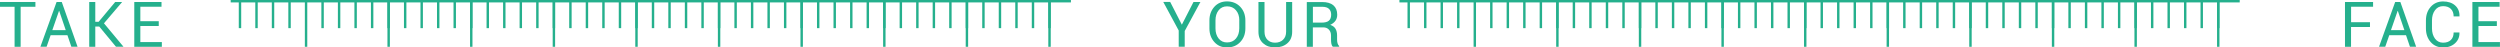 <?xml version="1.0" encoding="UTF-8"?>
<svg id="b" data-name="圖層 2" xmlns="http://www.w3.org/2000/svg" width="516.07" height="9.79" viewBox="0 0 516.07 9.79">
  <g id="c" data-name="text">
    <g>
      <path d="M7.31,1.4h-3.05V9.66h-1.25V1.4H0V.41H7.31v.98Z" style="fill: #25b08d;"/>
      <path d="M13.93,7.27h-3.48l-.83,2.38h-1.28L11.68,.41h1.07l3.26,9.24h-1.28l-.81-2.38Zm-3.12-1.05h2.76l-1.35-3.97h-.04l-1.38,3.97Z" style="fill: #25b08d;"/>
      <path d="M20.48,5.48h-.81v4.18h-1.25V.41h1.25V4.5h.69L23.78,.41h1.41v.03s-3.73,4.37-3.73,4.37l4.01,4.81v.03h-1.53l-3.46-4.18Z" style="fill: #25b08d;"/>
      <path d="M32.77,5.37h-3.8v3.31h4.44v.98h-5.69V.41h5.62v.98h-4.37v2.99h3.8v.98Z" style="fill: #25b08d;"/>
      <path d="M243.96,5.11l2.41-4.7h1.43l-3.24,5.99v3.25h-1.24v-3.35l-3.19-5.9h1.43l2.41,4.7Z" style="fill: #25b08d;"/>
      <path d="M257.08,5.86c0,1.13-.35,2.07-1.05,2.81-.7,.75-1.61,1.12-2.73,1.12s-1.96-.37-2.63-1.12c-.67-.74-1.01-1.68-1.01-2.81v-1.64c0-1.13,.34-2.06,1.01-2.81s1.55-1.12,2.63-1.12,2.03,.37,2.73,1.12,1.05,1.68,1.05,2.82v1.64Zm-1.25-1.66c0-.85-.23-1.54-.69-2.08-.46-.54-1.07-.81-1.84-.81-.73,0-1.31,.27-1.74,.81-.43,.54-.65,1.24-.65,2.08v1.66c0,.85,.22,1.55,.65,2.09s1.01,.81,1.74,.81c.77,0,1.39-.27,1.84-.81,.45-.54,.68-1.24,.68-2.1v-1.66Z" style="fill: #25b08d;"/>
      <path d="M266.74,.41V6.55c0,1.02-.33,1.81-.99,2.38s-1.51,.86-2.55,.86-1.82-.29-2.46-.86c-.64-.57-.96-1.37-.96-2.38V.41h1.25V6.55c0,.71,.2,1.26,.61,1.66,.4,.4,.92,.6,1.56,.6,.68,0,1.23-.2,1.65-.6,.43-.4,.64-.95,.64-1.66V.41h1.25Z" style="fill: #25b08d;"/>
      <path d="M271.01,5.65v4.01h-1.25V.42h3.16c1.01,0,1.78,.22,2.32,.67,.53,.45,.8,1.1,.8,1.96,0,.47-.12,.89-.37,1.24-.25,.35-.61,.63-1.08,.84,.51,.17,.87,.43,1.09,.8,.22,.37,.33,.83,.33,1.37v.87c0,.29,.03,.55,.1,.77s.17,.42,.33,.56v.15h-1.29c-.17-.14-.27-.36-.32-.63-.05-.28-.07-.57-.07-.86v-.84c0-.5-.15-.9-.44-1.21s-.68-.46-1.17-.46h-2.14Zm0-.98h1.78c.71,0,1.22-.13,1.53-.4,.31-.27,.47-.68,.47-1.23,0-.52-.15-.92-.45-1.21-.3-.29-.77-.43-1.41-.43h-1.91v3.27Z" style="fill: #25b08d;"/>
      <path d="M489.22,5.57h-3.9v4.09h-1.25V.41h5.8v.98h-4.54v3.19h3.9v.98Z" style="fill: #25b08d;"/>
      <path d="M496.69,7.27h-3.48l-.83,2.38h-1.28l3.33-9.24h1.07l3.26,9.24h-1.28l-.81-2.38Zm-3.12-1.05h2.76l-1.35-3.97h-.04l-1.38,3.97Z" style="fill: #25b08d;"/>
      <path d="M507.7,6.7v.04c.03,.87-.27,1.59-.9,2.18-.63,.58-1.45,.88-2.48,.88s-1.9-.37-2.55-1.11c-.66-.74-.99-1.68-.99-2.82v-1.64c0-1.14,.33-2.08,.99-2.82,.66-.74,1.51-1.11,2.55-1.11s1.88,.28,2.49,.83c.62,.56,.92,1.29,.9,2.21v.04h-1.21c0-.65-.19-1.16-.57-1.54-.38-.38-.92-.57-1.61-.57s-1.25,.28-1.67,.84c-.41,.56-.62,1.26-.62,2.09v1.66c0,.84,.21,1.54,.62,2.11,.42,.56,.97,.84,1.67,.84s1.23-.19,1.61-.56c.38-.37,.57-.89,.57-1.55h1.2Z" style="fill: #25b08d;"/>
      <path d="M515.42,5.37h-3.8v3.31h4.44v.98h-5.69V.41h5.62v.98h-4.37v2.99h3.8v.98Z" style="fill: #25b08d;"/>
    </g>
    <g>
      <line x1="47.62" y1=".25" x2="221.07" y2=".25" style="fill: none; stroke: #25b08d; stroke-miterlimit: 10; stroke-width: .5px;"/>
      <line x1="49.54" y1=".25" x2="49.54" y2="5.81" style="fill: none; stroke: #25b08d; stroke-miterlimit: 10; stroke-width: .5px;"/>
      <line x1="52.95" y1=".25" x2="52.95" y2="5.81" style="fill: none; stroke: #25b08d; stroke-miterlimit: 10; stroke-width: .5px;"/>
      <line x1="56.36" y1=".25" x2="56.36" y2="5.81" style="fill: none; stroke: #25b08d; stroke-miterlimit: 10; stroke-width: .5px;"/>
      <line x1="59.77" y1=".25" x2="59.77" y2="5.81" style="fill: none; stroke: #25b08d; stroke-miterlimit: 10; stroke-width: .5px;"/>
      <line x1="63.18" y1=".25" x2="63.18" y2="9.66" style="fill: none; stroke: #25b08d; stroke-miterlimit: 10; stroke-width: .5px;"/>
      <line x1="80.23" y1=".25" x2="80.23" y2="9.66" style="fill: none; stroke: #25b08d; stroke-miterlimit: 10; stroke-width: .5px;"/>
      <line x1="97.28" y1=".25" x2="97.28" y2="9.66" style="fill: none; stroke: #25b08d; stroke-miterlimit: 10; stroke-width: .5px;"/>
      <line x1="114.34" y1=".25" x2="114.34" y2="9.66" style="fill: none; stroke: #25b08d; stroke-miterlimit: 10; stroke-width: .5px;"/>
      <line x1="131.39" y1=".25" x2="131.39" y2="9.66" style="fill: none; stroke: #25b08d; stroke-miterlimit: 10; stroke-width: .5px;"/>
      <line x1="148.44" y1=".25" x2="148.44" y2="9.66" style="fill: none; stroke: #25b08d; stroke-miterlimit: 10; stroke-width: .5px;"/>
      <line x1="165.49" y1=".25" x2="165.49" y2="9.66" style="fill: none; stroke: #25b08d; stroke-miterlimit: 10; stroke-width: .5px;"/>
      <line x1="182.55" y1=".25" x2="182.55" y2="9.66" style="fill: none; stroke: #25b08d; stroke-miterlimit: 10; stroke-width: .5px;"/>
      <line x1="199.6" y1=".25" x2="199.6" y2="9.66" style="fill: none; stroke: #25b08d; stroke-miterlimit: 10; stroke-width: .5px;"/>
      <line x1="216.65" y1=".25" x2="216.65" y2="9.66" style="fill: none; stroke: #25b08d; stroke-miterlimit: 10; stroke-width: .5px;"/>
      <line x1="66.59" y1=".25" x2="66.59" y2="5.81" style="fill: none; stroke: #25b08d; stroke-miterlimit: 10; stroke-width: .5px;"/>
      <line x1="70" y1=".25" x2="70" y2="5.81" style="fill: none; stroke: #25b08d; stroke-miterlimit: 10; stroke-width: .5px;"/>
      <line x1="73.41" y1=".25" x2="73.41" y2="5.81" style="fill: none; stroke: #25b08d; stroke-miterlimit: 10; stroke-width: .5px;"/>
      <line x1="76.82" y1=".25" x2="76.82" y2="5.81" style="fill: none; stroke: #25b08d; stroke-miterlimit: 10; stroke-width: .5px;"/>
      <line x1="80.23" y1=".25" x2="80.23" y2="5.81" style="fill: none; stroke: #25b08d; stroke-miterlimit: 10; stroke-width: .5px;"/>
      <line x1="83.64" y1=".25" x2="83.64" y2="5.81" style="fill: none; stroke: #25b08d; stroke-miterlimit: 10; stroke-width: .5px;"/>
      <line x1="87.05" y1=".25" x2="87.05" y2="5.81" style="fill: none; stroke: #25b08d; stroke-miterlimit: 10; stroke-width: .5px;"/>
      <line x1="90.46" y1=".25" x2="90.46" y2="5.81" style="fill: none; stroke: #25b08d; stroke-miterlimit: 10; stroke-width: .5px;"/>
      <line x1="93.87" y1=".25" x2="93.87" y2="5.81" style="fill: none; stroke: #25b08d; stroke-miterlimit: 10; stroke-width: .5px;"/>
      <line x1="97.28" y1=".25" x2="97.28" y2="5.81" style="fill: none; stroke: #25b08d; stroke-miterlimit: 10; stroke-width: .5px;"/>
      <line x1="100.69" y1=".25" x2="100.69" y2="5.81" style="fill: none; stroke: #25b08d; stroke-miterlimit: 10; stroke-width: .5px;"/>
      <line x1="104.1" y1=".25" x2="104.1" y2="5.81" style="fill: none; stroke: #25b08d; stroke-miterlimit: 10; stroke-width: .5px;"/>
      <line x1="107.51" y1=".25" x2="107.51" y2="5.81" style="fill: none; stroke: #25b08d; stroke-miterlimit: 10; stroke-width: .5px;"/>
      <line x1="110.93" y1=".25" x2="110.93" y2="5.81" style="fill: none; stroke: #25b08d; stroke-miterlimit: 10; stroke-width: .5px;"/>
      <line x1="114.34" y1=".25" x2="114.34" y2="5.81" style="fill: none; stroke: #25b08d; stroke-miterlimit: 10; stroke-width: .5px;"/>
      <line x1="117.75" y1=".25" x2="117.75" y2="5.81" style="fill: none; stroke: #25b08d; stroke-miterlimit: 10; stroke-width: .5px;"/>
      <line x1="121.16" y1=".25" x2="121.16" y2="5.81" style="fill: none; stroke: #25b08d; stroke-miterlimit: 10; stroke-width: .5px;"/>
      <line x1="124.57" y1=".25" x2="124.57" y2="5.81" style="fill: none; stroke: #25b08d; stroke-miterlimit: 10; stroke-width: .5px;"/>
      <line x1="127.98" y1=".25" x2="127.98" y2="5.81" style="fill: none; stroke: #25b08d; stroke-miterlimit: 10; stroke-width: .5px;"/>
      <line x1="131.39" y1=".25" x2="131.39" y2="5.81" style="fill: none; stroke: #25b08d; stroke-miterlimit: 10; stroke-width: .5px;"/>
      <line x1="134.8" y1=".25" x2="134.8" y2="5.81" style="fill: none; stroke: #25b08d; stroke-miterlimit: 10; stroke-width: .5px;"/>
      <line x1="138.21" y1=".25" x2="138.21" y2="5.81" style="fill: none; stroke: #25b08d; stroke-miterlimit: 10; stroke-width: .5px;"/>
      <line x1="141.62" y1=".25" x2="141.62" y2="5.81" style="fill: none; stroke: #25b08d; stroke-miterlimit: 10; stroke-width: .5px;"/>
      <line x1="145.03" y1=".25" x2="145.03" y2="5.81" style="fill: none; stroke: #25b08d; stroke-miterlimit: 10; stroke-width: .5px;"/>
      <line x1="148.44" y1=".25" x2="148.44" y2="5.81" style="fill: none; stroke: #25b08d; stroke-miterlimit: 10; stroke-width: .5px;"/>
      <line x1="151.85" y1=".25" x2="151.85" y2="5.81" style="fill: none; stroke: #25b08d; stroke-miterlimit: 10; stroke-width: .5px;"/>
      <line x1="155.26" y1=".25" x2="155.26" y2="5.81" style="fill: none; stroke: #25b08d; stroke-miterlimit: 10; stroke-width: .5px;"/>
      <line x1="158.67" y1=".25" x2="158.67" y2="5.81" style="fill: none; stroke: #25b08d; stroke-miterlimit: 10; stroke-width: .5px;"/>
      <line x1="162.08" y1=".25" x2="162.08" y2="5.81" style="fill: none; stroke: #25b08d; stroke-miterlimit: 10; stroke-width: .5px;"/>
      <line x1="165.49" y1=".25" x2="165.49" y2="5.81" style="fill: none; stroke: #25b08d; stroke-miterlimit: 10; stroke-width: .5px;"/>
      <line x1="168.9" y1=".25" x2="168.9" y2="5.81" style="fill: none; stroke: #25b08d; stroke-miterlimit: 10; stroke-width: .5px;"/>
      <line x1="172.31" y1=".25" x2="172.31" y2="5.81" style="fill: none; stroke: #25b08d; stroke-miterlimit: 10; stroke-width: .5px;"/>
      <line x1="175.73" y1=".25" x2="175.73" y2="5.81" style="fill: none; stroke: #25b08d; stroke-miterlimit: 10; stroke-width: .5px;"/>
      <line x1="179.14" y1=".25" x2="179.14" y2="5.81" style="fill: none; stroke: #25b08d; stroke-miterlimit: 10; stroke-width: .5px;"/>
      <line x1="182.55" y1=".25" x2="182.55" y2="5.81" style="fill: none; stroke: #25b08d; stroke-miterlimit: 10; stroke-width: .5px;"/>
      <line x1="185.96" y1=".25" x2="185.96" y2="5.81" style="fill: none; stroke: #25b08d; stroke-miterlimit: 10; stroke-width: .5px;"/>
      <line x1="189.37" y1=".25" x2="189.37" y2="5.81" style="fill: none; stroke: #25b08d; stroke-miterlimit: 10; stroke-width: .5px;"/>
      <line x1="192.78" y1=".25" x2="192.78" y2="5.81" style="fill: none; stroke: #25b08d; stroke-miterlimit: 10; stroke-width: .5px;"/>
      <line x1="196.19" y1=".25" x2="196.19" y2="5.81" style="fill: none; stroke: #25b08d; stroke-miterlimit: 10; stroke-width: .5px;"/>
      <line x1="199.6" y1=".25" x2="199.6" y2="5.81" style="fill: none; stroke: #25b08d; stroke-miterlimit: 10; stroke-width: .5px;"/>
      <line x1="203.01" y1=".25" x2="203.01" y2="5.81" style="fill: none; stroke: #25b08d; stroke-miterlimit: 10; stroke-width: .5px;"/>
      <line x1="206.42" y1=".25" x2="206.42" y2="5.81" style="fill: none; stroke: #25b08d; stroke-miterlimit: 10; stroke-width: .5px;"/>
      <line x1="209.83" y1=".25" x2="209.83" y2="5.81" style="fill: none; stroke: #25b08d; stroke-miterlimit: 10; stroke-width: .5px;"/>
      <line x1="213.24" y1=".25" x2="213.24" y2="5.81" style="fill: none; stroke: #25b08d; stroke-miterlimit: 10; stroke-width: .5px;"/>
      <line x1="216.65" y1=".25" x2="216.65" y2="5.81" style="fill: none; stroke: #25b08d; stroke-miterlimit: 10; stroke-width: .5px;"/>
    </g>
    <line x1="288.88" y1=".25" x2="462.34" y2=".25" style="fill: none; stroke: #25b08d; stroke-miterlimit: 10; stroke-width: .5px;"/>
    <line x1="290.8" y1=".25" x2="290.8" y2="5.81" style="fill: none; stroke: #25b08d; stroke-miterlimit: 10; stroke-width: .5px;"/>
    <line x1="294.21" y1=".25" x2="294.21" y2="5.81" style="fill: none; stroke: #25b08d; stroke-miterlimit: 10; stroke-width: .5px;"/>
    <line x1="297.62" y1=".25" x2="297.62" y2="5.81" style="fill: none; stroke: #25b08d; stroke-miterlimit: 10; stroke-width: .5px;"/>
    <line x1="301.03" y1=".25" x2="301.03" y2="5.81" style="fill: none; stroke: #25b08d; stroke-miterlimit: 10; stroke-width: .5px;"/>
    <line x1="304.44" y1=".25" x2="304.44" y2="9.66" style="fill: none; stroke: #25b08d; stroke-miterlimit: 10; stroke-width: .5px;"/>
    <line x1="321.49" y1=".25" x2="321.49" y2="9.66" style="fill: none; stroke: #25b08d; stroke-miterlimit: 10; stroke-width: .5px;"/>
    <line x1="338.55" y1=".25" x2="338.55" y2="9.66" style="fill: none; stroke: #25b08d; stroke-miterlimit: 10; stroke-width: .5px;"/>
    <line x1="355.6" y1=".25" x2="355.6" y2="9.66" style="fill: none; stroke: #25b08d; stroke-miterlimit: 10; stroke-width: .5px;"/>
    <line x1="372.65" y1=".25" x2="372.65" y2="9.66" style="fill: none; stroke: #25b08d; stroke-miterlimit: 10; stroke-width: .5px;"/>
    <line x1="389.7" y1=".25" x2="389.7" y2="9.66" style="fill: none; stroke: #25b08d; stroke-miterlimit: 10; stroke-width: .5px;"/>
    <line x1="406.76" y1=".25" x2="406.76" y2="9.66" style="fill: none; stroke: #25b08d; stroke-miterlimit: 10; stroke-width: .5px;"/>
    <line x1="423.81" y1=".25" x2="423.81" y2="9.66" style="fill: none; stroke: #25b08d; stroke-miterlimit: 10; stroke-width: .5px;"/>
    <line x1="440.86" y1=".25" x2="440.86" y2="9.66" style="fill: none; stroke: #25b08d; stroke-miterlimit: 10; stroke-width: .5px;"/>
    <line x1="457.91" y1=".25" x2="457.91" y2="9.66" style="fill: none; stroke: #25b08d; stroke-miterlimit: 10; stroke-width: .5px;"/>
    <line x1="307.85" y1=".25" x2="307.85" y2="5.81" style="fill: none; stroke: #25b08d; stroke-miterlimit: 10; stroke-width: .5px;"/>
    <line x1="311.26" y1=".25" x2="311.26" y2="5.81" style="fill: none; stroke: #25b08d; stroke-miterlimit: 10; stroke-width: .5px;"/>
    <line x1="314.67" y1=".25" x2="314.67" y2="5.81" style="fill: none; stroke: #25b08d; stroke-miterlimit: 10; stroke-width: .5px;"/>
    <line x1="318.08" y1=".25" x2="318.08" y2="5.81" style="fill: none; stroke: #25b08d; stroke-miterlimit: 10; stroke-width: .5px;"/>
    <line x1="321.49" y1=".25" x2="321.49" y2="5.81" style="fill: none; stroke: #25b08d; stroke-miterlimit: 10; stroke-width: .5px;"/>
    <line x1="324.9" y1=".25" x2="324.9" y2="5.81" style="fill: none; stroke: #25b08d; stroke-miterlimit: 10; stroke-width: .5px;"/>
    <line x1="328.31" y1=".25" x2="328.31" y2="5.81" style="fill: none; stroke: #25b08d; stroke-miterlimit: 10; stroke-width: .5px;"/>
    <line x1="331.73" y1=".25" x2="331.73" y2="5.81" style="fill: none; stroke: #25b08d; stroke-miterlimit: 10; stroke-width: .5px;"/>
    <line x1="335.14" y1=".25" x2="335.14" y2="5.81" style="fill: none; stroke: #25b08d; stroke-miterlimit: 10; stroke-width: .5px;"/>
    <line x1="338.55" y1=".25" x2="338.55" y2="5.81" style="fill: none; stroke: #25b08d; stroke-miterlimit: 10; stroke-width: .5px;"/>
    <line x1="341.96" y1=".25" x2="341.96" y2="5.81" style="fill: none; stroke: #25b08d; stroke-miterlimit: 10; stroke-width: .5px;"/>
    <line x1="345.37" y1=".25" x2="345.37" y2="5.81" style="fill: none; stroke: #25b08d; stroke-miterlimit: 10; stroke-width: .5px;"/>
    <line x1="348.78" y1=".25" x2="348.78" y2="5.81" style="fill: none; stroke: #25b08d; stroke-miterlimit: 10; stroke-width: .5px;"/>
    <line x1="352.19" y1=".25" x2="352.19" y2="5.81" style="fill: none; stroke: #25b08d; stroke-miterlimit: 10; stroke-width: .5px;"/>
    <line x1="355.6" y1=".25" x2="355.6" y2="5.81" style="fill: none; stroke: #25b08d; stroke-miterlimit: 10; stroke-width: .5px;"/>
    <line x1="359.01" y1=".25" x2="359.01" y2="5.81" style="fill: none; stroke: #25b08d; stroke-miterlimit: 10; stroke-width: .5px;"/>
    <line x1="362.42" y1=".25" x2="362.42" y2="5.81" style="fill: none; stroke: #25b08d; stroke-miterlimit: 10; stroke-width: .5px;"/>
    <line x1="365.83" y1=".25" x2="365.83" y2="5.81" style="fill: none; stroke: #25b08d; stroke-miterlimit: 10; stroke-width: .5px;"/>
    <line x1="369.24" y1=".25" x2="369.24" y2="5.81" style="fill: none; stroke: #25b08d; stroke-miterlimit: 10; stroke-width: .5px;"/>
    <line x1="372.65" y1=".25" x2="372.65" y2="5.81" style="fill: none; stroke: #25b08d; stroke-miterlimit: 10; stroke-width: .5px;"/>
    <line x1="376.06" y1=".25" x2="376.06" y2="5.81" style="fill: none; stroke: #25b08d; stroke-miterlimit: 10; stroke-width: .5px;"/>
    <line x1="379.47" y1=".25" x2="379.47" y2="5.81" style="fill: none; stroke: #25b08d; stroke-miterlimit: 10; stroke-width: .5px;"/>
    <line x1="382.88" y1=".25" x2="382.88" y2="5.81" style="fill: none; stroke: #25b08d; stroke-miterlimit: 10; stroke-width: .5px;"/>
    <line x1="386.29" y1=".25" x2="386.29" y2="5.81" style="fill: none; stroke: #25b08d; stroke-miterlimit: 10; stroke-width: .5px;"/>
    <line x1="389.7" y1=".25" x2="389.7" y2="5.81" style="fill: none; stroke: #25b08d; stroke-miterlimit: 10; stroke-width: .5px;"/>
    <line x1="393.11" y1=".25" x2="393.11" y2="5.81" style="fill: none; stroke: #25b08d; stroke-miterlimit: 10; stroke-width: .5px;"/>
    <line x1="396.53" y1=".25" x2="396.53" y2="5.81" style="fill: none; stroke: #25b08d; stroke-miterlimit: 10; stroke-width: .5px;"/>
    <line x1="399.94" y1=".25" x2="399.94" y2="5.81" style="fill: none; stroke: #25b08d; stroke-miterlimit: 10; stroke-width: .5px;"/>
    <line x1="403.35" y1=".25" x2="403.35" y2="5.81" style="fill: none; stroke: #25b08d; stroke-miterlimit: 10; stroke-width: .5px;"/>
    <line x1="406.76" y1=".25" x2="406.76" y2="5.81" style="fill: none; stroke: #25b08d; stroke-miterlimit: 10; stroke-width: .5px;"/>
    <line x1="410.17" y1=".25" x2="410.17" y2="5.81" style="fill: none; stroke: #25b08d; stroke-miterlimit: 10; stroke-width: .5px;"/>
    <line x1="413.58" y1=".25" x2="413.58" y2="5.81" style="fill: none; stroke: #25b08d; stroke-miterlimit: 10; stroke-width: .5px;"/>
    <line x1="416.99" y1=".25" x2="416.99" y2="5.81" style="fill: none; stroke: #25b08d; stroke-miterlimit: 10; stroke-width: .5px;"/>
    <line x1="420.4" y1=".25" x2="420.4" y2="5.81" style="fill: none; stroke: #25b08d; stroke-miterlimit: 10; stroke-width: .5px;"/>
    <line x1="423.81" y1=".25" x2="423.81" y2="5.81" style="fill: none; stroke: #25b08d; stroke-miterlimit: 10; stroke-width: .5px;"/>
    <line x1="427.22" y1=".25" x2="427.22" y2="5.81" style="fill: none; stroke: #25b08d; stroke-miterlimit: 10; stroke-width: .5px;"/>
    <line x1="430.63" y1=".25" x2="430.63" y2="5.81" style="fill: none; stroke: #25b08d; stroke-miterlimit: 10; stroke-width: .5px;"/>
    <line x1="434.04" y1=".25" x2="434.04" y2="5.81" style="fill: none; stroke: #25b08d; stroke-miterlimit: 10; stroke-width: .5px;"/>
    <line x1="437.45" y1=".25" x2="437.45" y2="5.81" style="fill: none; stroke: #25b08d; stroke-miterlimit: 10; stroke-width: .5px;"/>
    <line x1="440.86" y1=".25" x2="440.86" y2="5.81" style="fill: none; stroke: #25b08d; stroke-miterlimit: 10; stroke-width: .5px;"/>
    <line x1="444.27" y1=".25" x2="444.27" y2="5.81" style="fill: none; stroke: #25b08d; stroke-miterlimit: 10; stroke-width: .5px;"/>
    <line x1="447.68" y1=".25" x2="447.68" y2="5.81" style="fill: none; stroke: #25b08d; stroke-miterlimit: 10; stroke-width: .5px;"/>
    <line x1="451.09" y1=".25" x2="451.09" y2="5.81" style="fill: none; stroke: #25b08d; stroke-miterlimit: 10; stroke-width: .5px;"/>
    <line x1="454.5" y1=".25" x2="454.5" y2="5.81" style="fill: none; stroke: #25b08d; stroke-miterlimit: 10; stroke-width: .5px;"/>
    <line x1="457.91" y1=".25" x2="457.91" y2="5.81" style="fill: none; stroke: #25b08d; stroke-miterlimit: 10; stroke-width: .5px;"/>
  </g>
</svg>
